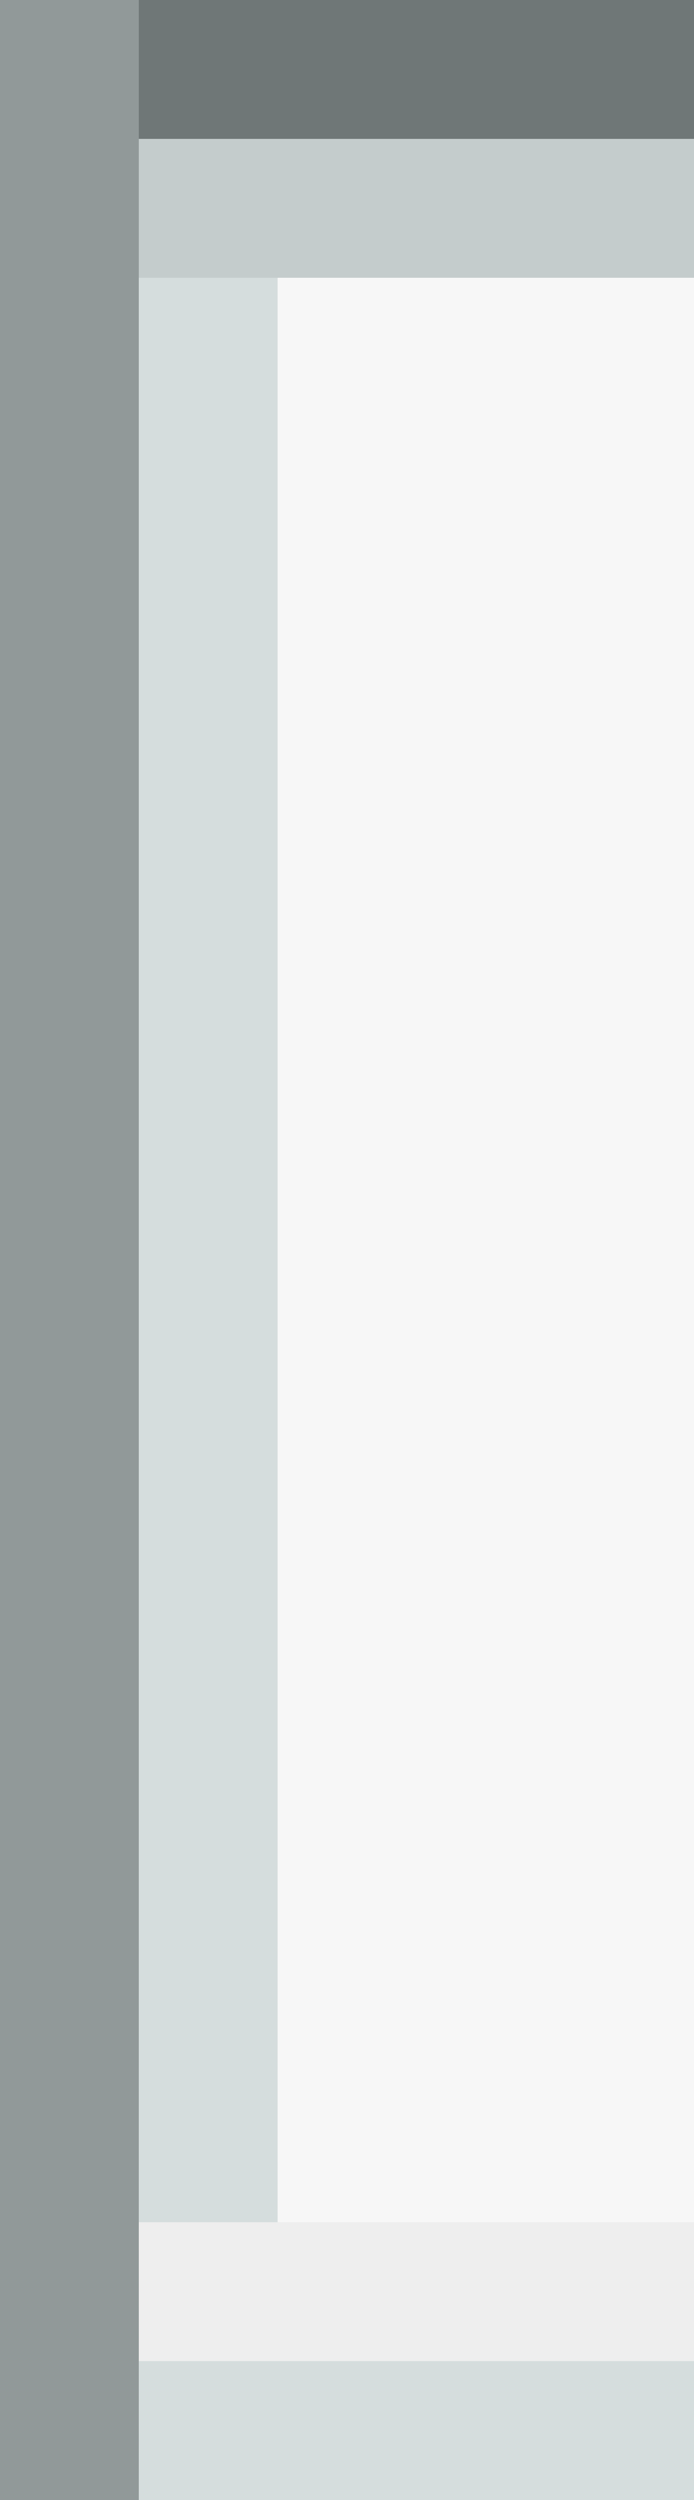 <?xml version="1.0" encoding="UTF-8" standalone="no"?>
<svg xmlns:xlink="http://www.w3.org/1999/xlink" height="18.0px" width="5.0px" xmlns="http://www.w3.org/2000/svg">
  <rect width="100%" height="100%" fill="#333333" stroke="none"/>
  <g transform="matrix(1.0, 0.0, 0.0, 1.0, 0.0, 0.0)">
    <path d="M5.0 0.0 L5.0 18.0 0.0 18.0 0.0 0.0 5.0 0.0" fill="#f7f7f7" fill-rule="evenodd" stroke="none"/>
    <path d="M2.0 16.0 L5.0 16.0 5.0 17.0 1.0 17.0 1.0 16.0 2.0 16.0" fill="#eeeeee" fill-rule="evenodd" stroke="none"/>
    <path d="M1.0 2.0 L2.0 2.0 2.0 16.0 1.0 16.0 1.0 2.0" fill="#d5dddd" fill-rule="evenodd" stroke="none"/>
    <path d="M1.0 2.0 L1.0 1.0 5.0 1.0 5.0 2.0 2.0 2.0 1.0 2.0" fill="#c4cccc" fill-rule="evenodd" stroke="none"/>
    <path d="M1.0 1.0 L1.0 17.0 1.0 18.0 0.0 18.0 0.0 0.0 1.0 0.0 1.0 1.0" fill="#919999" fill-rule="evenodd" stroke="none"/>
    <path d="M1.0 17.0 L5.0 17.0 5.0 18.0 1.0 18.0 1.0 17.0" fill="#d5dddd" fill-rule="evenodd" stroke="none"/>
    <path d="M1.0 0.0 L5.0 0.0 5.0 1.0 1.0 1.0 1.0 0.0" fill="#6f7777" fill-rule="evenodd" stroke="none"/>
  </g>
</svg>
